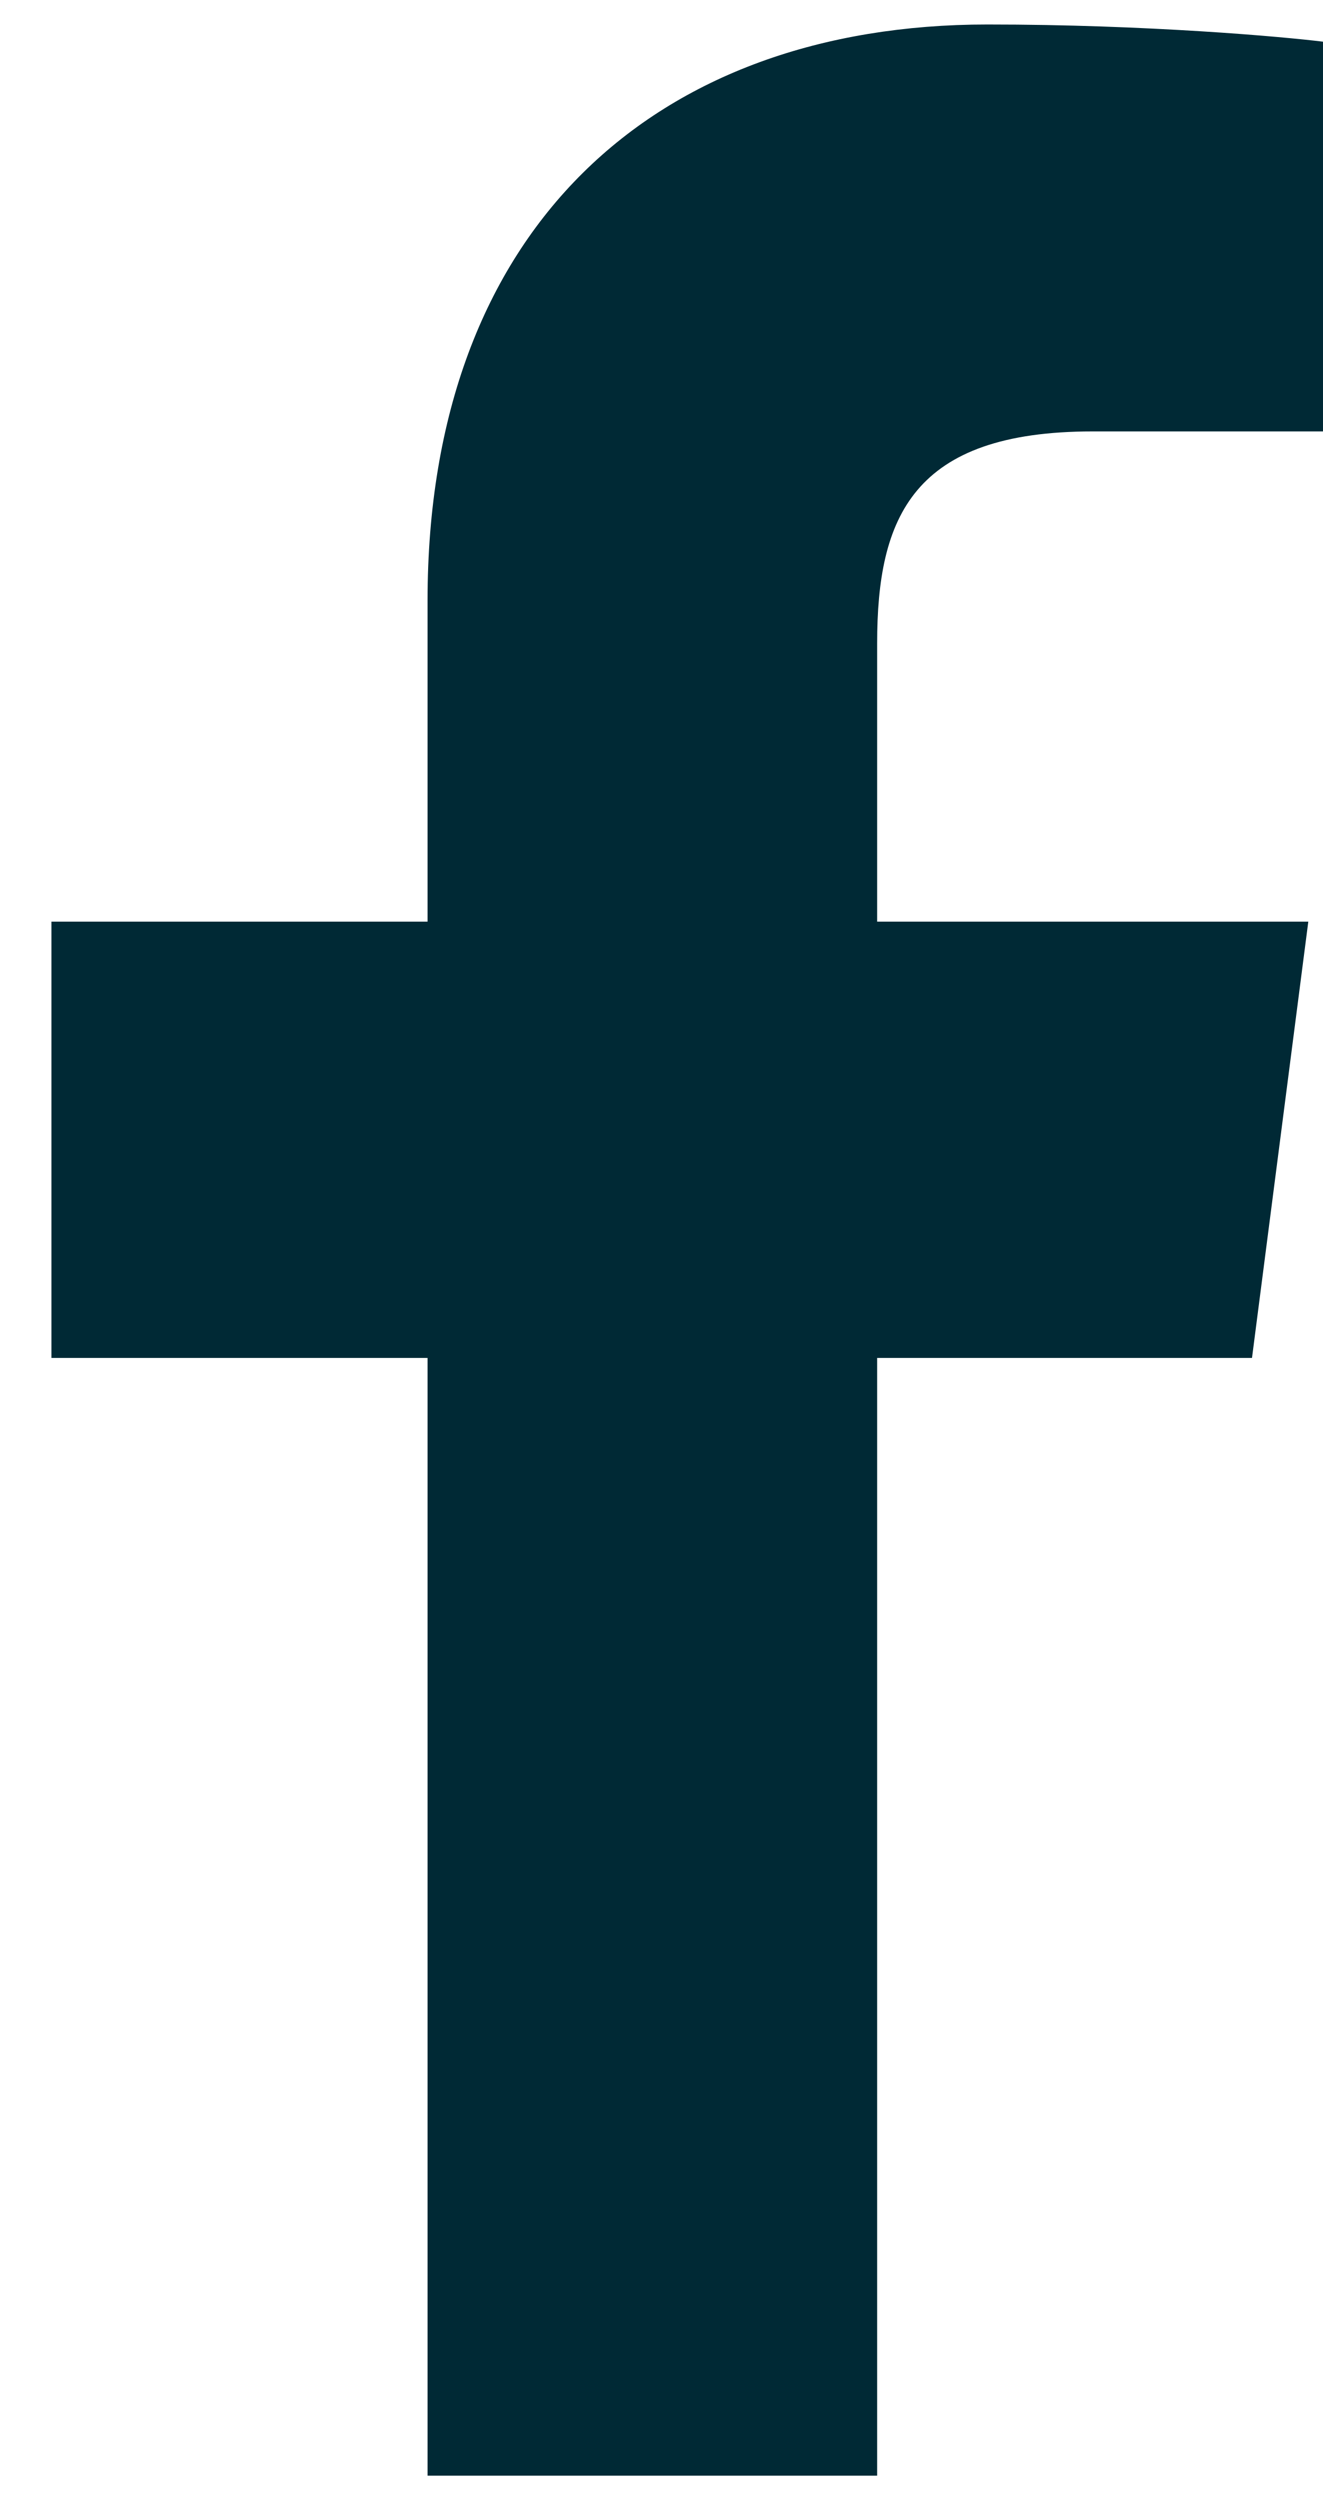 <svg width="18" height="34" viewBox="0 0 18 34" fill="none" xmlns="http://www.w3.org/2000/svg">
<path d="M11.934 33.667V18.467H17.034L17.8 12.534H11.934V8.75C11.934 7.034 12.417 5.867 14.867 5.867H18V0.567C17.467 0.5 15.6 0.333 13.434 0.333C8.917 0.333 5.817 3.1 5.817 8.167V12.534H0.7V18.467H5.817V33.667H11.934Z" fill="#002935"/>
</svg>
